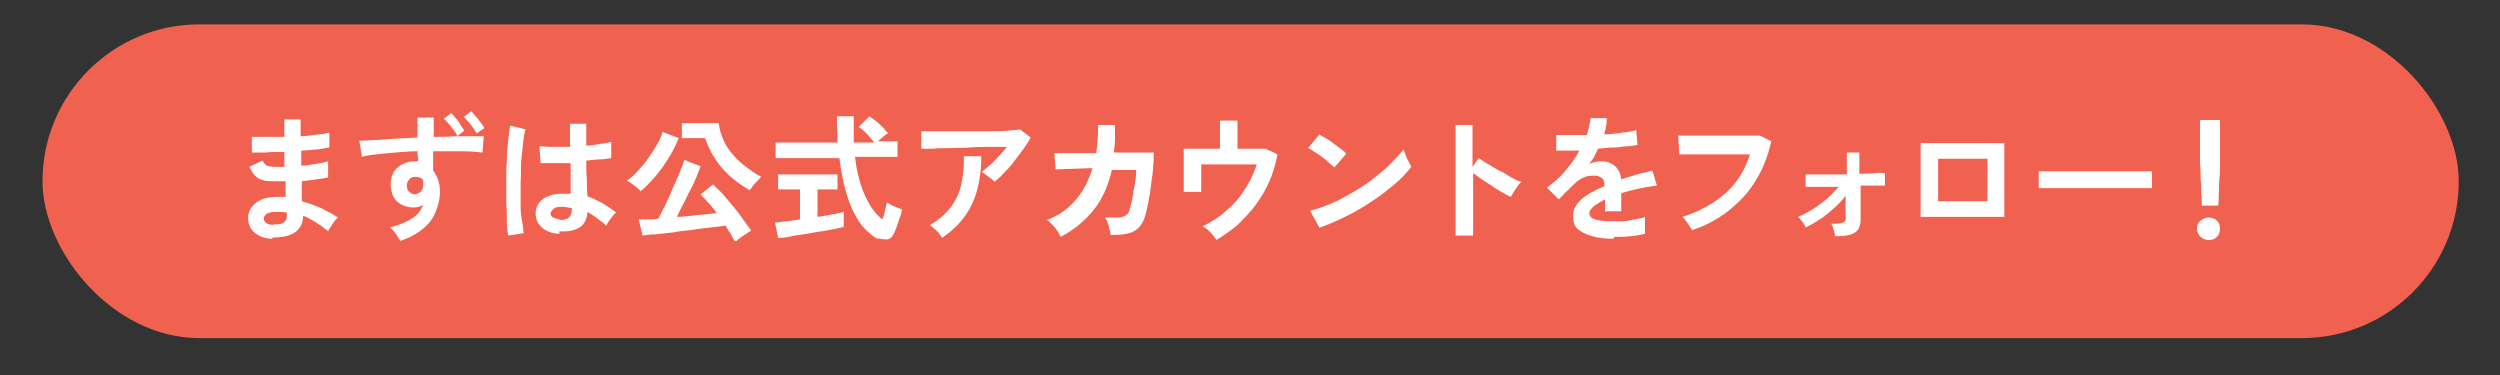 <?xml version="1.0" encoding="UTF-8"?>
<svg xmlns="http://www.w3.org/2000/svg" version="1.1" viewBox="0 0 400 60">
  <rect x="0" y="0" width="400" height="60" fill="#333333" stroke="none"/>
  <defs>
    <style>
      .cls-1 {
        fill: #fff;
      }

      .cls-2 {
        fill: #f16150;
      }
    </style>
  </defs>
  <!-- Generator: Adobe Illustrator 28.6.0, SVG Export Plug-In . SVG Version: 1.2.0 Build 709)  -->
  <g>
    <g id="_レイヤー_1" data-name="レイヤー_1">
      <rect class="cls-2" x="6.8" y="3.9" width="386.6" height="50.2" rx="25.1" ry="25.1"/>
      <g>
        <path class="cls-1" d="M43.6,38.2c-1.2,0-2.2-.4-2.9-1-.7-.6-1-1.4-1-2.4,0-.6.2-1.2.6-1.7.4-.5.9-.9,1.6-1.2.7-.3,1.5-.4,2.4-.4.2,0,.5,0,.7,0,.2,0,.5,0,.7,0v-2.5c-.3,0-.6,0-.8,0h-.8c-.9,0-1.6,0-2.1-.2-.5-.1-.9-.4-1.2-.7-.3-.3-.6-.8-.9-1.4l2.1-1c.2.4.4.6.7.8.3.1.8.2,1.4.2s.5,0,.7,0c.2,0,.5,0,.7,0,0-.4,0-.8,0-1.2,0-.4,0-.8,0-1.2-1.1,0-2.1,0-3,.1-1,0-1.7,0-2.2,0v-2.5c.4,0,1.1,0,2.1,0,1,0,2,0,3.1,0,0-.5,0-1,0-1.5v-1.3h2.6v1.3c0,.5,0,.9,0,1.4,1,0,1.9-.2,2.8-.3.8,0,1.5-.2,1.8-.3v2.4c-.4,0-1,.2-1.8.3-.8,0-1.7.2-2.7.2,0,.4,0,.8,0,1.2s0,.8,0,1.2c.9,0,1.7-.2,2.5-.3s1.4-.3,1.8-.4v2.6c-.5.1-1.2.2-1.9.3-.7.1-1.5.2-2.3.3,0,.6,0,1.2,0,1.7,0,.5,0,1,0,1.5,1.1.3,2.1.7,3.1,1.1,1,.5,1.9,1,2.7,1.5-.2.1-.4.4-.6.6-.2.3-.4.6-.6.9-.2.3-.3.5-.4.7-1.2-1-2.6-1.9-4-2.5,0,1.1-.4,2-1.2,2.6s-2,.9-3.7.9ZM43.7,35.9c.8,0,1.3,0,1.7-.3.3-.2.5-.6.5-1v-.6c-.3,0-.6-.1-.9-.1-.3,0-.6,0-.9,0-.6,0-1.1.1-1.4.3-.3.2-.5.5-.5.7,0,.7.5,1,1.5,1.1Z"/>
        <path class="cls-1" d="M64.1,38.6c-.2-.3-.4-.6-.7-1.1-.3-.4-.6-.8-1-1.1,1.6-.4,2.8-1,3.6-1.5s1.4-1.3,1.7-2.1c-.4.2-.9.4-1.4.4-1.1,0-2-.3-2.7-.9-.7-.6-1-1.5-1.1-2.6,0-.7.1-1.4.4-2s.8-1,1.4-1.4c.6-.3,1.3-.5,2-.5s.2,0,.3,0,.2,0,.3,0c0-.5-.1-1-.1-1.6-1.2,0-2.3.1-3.5.2s-2.2.2-3.1.3-1.7.2-2.3.4l-.4-2.6c.5,0,1.3,0,2.2-.1,1,0,2-.1,3.3-.2s2.5-.1,3.8-.2v-3.2h2.6v3.1c1.1,0,2.2,0,3.3-.1,1,0,2,0,2.8,0s1.5,0,1.9,0l-.2,2.6c-.9-.1-2-.2-3.4-.2-1.4,0-2.9,0-4.5,0,0,.5,0,1,0,1.6,0,.5,0,1,0,1.5.7.9,1.1,2,1.1,3.4s-.6,3.6-1.7,4.9c-1.1,1.3-2.7,2.3-4.8,3ZM66.3,31.1c.4,0,.7-.2,1-.4.2-.2.4-.6.4-1s0-.3,0-.4c0-.2,0-.3,0-.5-.3-.4-.7-.5-1.2-.5s-.8.1-1,.4c-.3.3-.4.6-.4,1,0,.4.1.8.4,1,.3.3.6.4,1,.4ZM73.2,21.8c-.2-.5-.6-1-1-1.5-.4-.5-.8-1-1.2-1.3l1.2-.9c.2.2.5.5.7.8.3.3.6.7.8,1.1s.5.7.6.9l-1.3,1ZM76.3,21.4c-.3-.5-.6-1-1-1.5s-.8-.9-1.1-1.2l1.2-.9c.2.2.4.5.7.8.3.3.6.7.8,1s.5.6.6.9l-1.3.9Z"/>
        <path class="cls-1" d="M81.3,37.7c-.1-.6-.2-1.3-.2-2.2,0-.9,0-1.9-.1-3,0-1.1,0-2.3,0-3.4s0-2.3.1-3.5c0-1.1.1-2.2.2-3.1s.2-1.7.3-2.4l2.5.6c-.2.5-.3,1.2-.4,2.1-.1.9-.2,1.8-.3,2.9s0,2.2-.1,3.3c0,1.1,0,2.2,0,3.3,0,1.1,0,2,.2,2.9s.2,1.6.3,2.1l-2.6.4ZM89.5,37.4c-1.1,0-2.1-.4-2.8-1-.7-.6-1-1.4-1-2.3,0-.6.2-1.1.5-1.6.4-.5.9-.9,1.5-1.1.6-.3,1.4-.4,2.3-.4s.9,0,1.3,0c0-.6,0-1.4,0-2.2s0-1.7,0-2.7c-.9,0-1.8,0-2.6,0s-1.6,0-2.2,0l-.2-2.7c.5,0,1.3.1,2.1.1.9,0,1.8,0,2.8,0,0-.6,0-1.2,0-1.8s0-1.2,0-1.9h2.6c0,.6,0,1.1,0,1.7,0,.6,0,1.2,0,1.8.9,0,1.7-.2,2.4-.3s1.3-.2,1.6-.3v2.6c-.4,0-1,.2-1.7.2-.7,0-1.5.1-2.3.2,0,1.1,0,2.1.1,3.1,0,1,0,1.8.1,2.6.8.3,1.6.7,2.4,1.1.8.5,1.5,1,2.2,1.5-.2.1-.3.3-.6.6-.2.3-.4.5-.6.8-.2.3-.3.5-.4.7-1-.9-2-1.6-3-2.2-.1,1.2-.5,2-1.3,2.5s-1.9.7-3.2.6ZM89.6,35.2c.6,0,1.1-.1,1.4-.4.3-.2.5-.7.5-1.3v-.2c-.5-.1-1-.2-1.6-.2-.5,0-1,0-1.3.3s-.5.4-.5.7c0,.3.1.6.4.7s.7.3,1.2.3Z"/>
        <path class="cls-1" d="M102.5,30.6c-.1-.2-.4-.4-.6-.6-.3-.2-.5-.4-.8-.6s-.5-.4-.8-.5c.6-.4,1.2-.9,1.8-1.6s1.2-1.3,1.7-2.1c.5-.7,1-1.5,1.4-2.2.4-.7.7-1.4.8-1.9l2.6,1c-.7,1.7-1.6,3.3-2.7,4.8-1.1,1.5-2.2,2.7-3.4,3.7ZM117.5,38.5c-.2-.3-.4-.7-.6-1.1-.3-.4-.5-.8-.8-1.3-.7.1-1.5.2-2.4.3-1,.1-2,.2-3,.4-1.1.1-2.1.2-3.1.4-1,.1-2,.2-2.8.3-.9,0-1.5.1-2,.2l-.6-2.6c.3,0,.7,0,1.3,0,.5,0,1.1,0,1.8-.1.4-.6.7-1.4,1.2-2.3.4-.9.8-1.7,1.2-2.7.4-.9.8-1.8,1.1-2.5.3-.8.5-1.4.7-1.9l2.6,1c-.2.5-.4,1.1-.7,1.8s-.6,1.4-1,2.1-.7,1.5-1.1,2.2c-.4.7-.7,1.4-1,2,1.1,0,2.3-.2,3.4-.3,1.1-.1,2.1-.2,3-.3-.5-.6-.9-1.2-1.4-1.7-.4-.5-.9-.9-1.2-1.3l2-1.6c.4.4.9.9,1.5,1.5.5.6,1.1,1.3,1.7,2,.6.7,1.1,1.4,1.6,2.1.5.7.9,1.3,1.3,1.8-.2.1-.5.3-.8.5-.3.2-.6.4-.9.6-.3.2-.5.4-.7.6ZM119.9,30.4c-1.2-.7-2.2-1.4-3.2-2.3-1-.9-1.8-1.9-2.4-2.9-.7-1-1.1-2.1-1.5-3.1h-3.7v-2.4h5.9c.1,1,.4,1.9.8,2.8.4.9.9,1.6,1.6,2.4.6.7,1.3,1.3,2.1,1.9.8.6,1.5,1.1,2.3,1.5-.2.2-.4.4-.6.6-.2.3-.5.5-.7.8s-.4.5-.5.7Z"/>
        <path class="cls-1" d="M124.5,38.1l-.5-2.5c.5,0,1-.1,1.7-.2.7,0,1.5-.2,2.3-.3v-4.8h-3.5v-2.4h9.5v2.4h-3.2v4.4c.9-.1,1.7-.3,2.4-.4.7-.1,1.3-.3,1.8-.4v2.4c-.5.1-1.1.3-1.8.4-.7.1-1.5.3-2.3.4s-1.6.3-2.4.4-1.6.2-2.3.4c-.7.1-1.3.2-1.7.2ZM140.6,38.3c-.9-.4-1.8-1.2-2.7-2.2-.8-1.1-1.6-2.5-2.2-4.3-.6-1.8-1.1-4-1.4-6.5h-10.2v-2.5h9.9c0-1.3-.1-2.7-.1-4.2h2.7c0,1.5,0,2.9,0,4.2h3.3c-.4-.5-.8-.9-1.2-1.4-.4-.4-.9-.8-1.3-1.1l1.7-1.7c.3.2.7.5,1.1.8s.7.7,1.1,1c.3.4.6.7.8.9-.2.1-.5.3-.8.6-.3.2-.6.5-.8.7h3.1v2.5h-6.8c.3,2.6.9,4.7,1.7,6.4.8,1.7,1.7,2.9,2.7,3.6.2-.5.3-.9.4-1.4.1-.5.2-.9.3-1.3.2.1.4.2.7.4.3.1.6.3.9.4.3.1.6.2.8.3,0,.5-.2,1-.4,1.5-.2.5-.3,1-.5,1.5-.2.5-.4.9-.5,1.1-.2.4-.6.7-1,.7-.4,0-.9,0-1.4-.2Z"/>
        <path class="cls-1" d="M159.2,29.2c-.1-.2-.3-.4-.6-.6s-.5-.4-.8-.6c-.3-.2-.5-.4-.7-.5.4-.3.8-.7,1.3-1.1.5-.4.9-.9,1.4-1.4.5-.5.9-1,1.3-1.5-.8,0-1.7,0-2.8,0-1,0-2.1,0-3.2.1s-2.2,0-3.2.1c-1,0-1.9,0-2.7.1-.8,0-1.4,0-1.8,0v-2.8c.4,0,1,0,1.9,0,.8,0,1.8,0,2.8,0,1,0,2.1,0,3.2,0,1.1,0,2.2,0,3.2,0,1,0,2,0,2.8-.1s1.4-.1,1.9-.2l1.7,1.3c-.3.6-.7,1.2-1.2,1.9-.5.7-1,1.3-1.5,2-.5.7-1.1,1.3-1.6,1.8-.5.6-1,1-1.5,1.4ZM150.7,38c-.1-.2-.3-.4-.5-.7-.2-.3-.5-.5-.7-.7-.2-.2-.5-.4-.7-.6,1.4-.8,2.4-1.7,3.3-2.8.8-1.1,1.4-2.3,1.7-3.7s.5-2.9.4-4.5h2.8c0,3-.5,5.6-1.5,7.7-1,2.1-2.6,3.9-4.7,5.3Z"/>
        <path class="cls-1" d="M169.4,37.3c-.2-.3-.4-.7-.8-1.1-.4-.4-.7-.8-1.1-1,1.9-.7,3.4-1.8,4.6-3.2s2.1-3.1,2.7-5.1l-5.9.2-.2-2.6c.2,0,.6,0,1.3,0,.6,0,1.4,0,2.4,0,.9,0,1.9,0,3,0,.2-1.4.3-2.9.3-4.5h2.7c0,.8,0,1.6,0,2.3s-.1,1.4-.2,2.1c1,0,2,0,2.9,0,.9,0,1.6,0,2.3,0,.6,0,1,0,1.2,0,0,.6,0,1.4-.1,2.2,0,.9-.2,1.8-.3,2.7-.1.9-.2,1.8-.4,2.6-.1.8-.3,1.5-.4,2-.2,1-.6,1.8-1,2.3-.4.5-1,.9-1.7,1.1-.7.2-1.7.3-3,.3,0-.4-.2-.8-.3-1.4s-.4-1-.6-1.4c.9,0,1.7,0,2.2,0,.5,0,.9-.2,1.2-.4.3-.2.5-.6.6-1.1.1-.5.3-1,.4-1.7.1-.7.2-1.4.4-2.2.1-.8.2-1.5.2-2.2h-3.9c-.6,2.6-1.6,4.8-3,6.5-1.4,1.7-3.1,3.1-5.2,4.2Z"/>
        <path class="cls-1" d="M194.5,38.2c-.2-.3-.5-.7-.9-1.1-.4-.4-.8-.7-1.2-.9,1.3-.6,2.6-1.4,3.7-2.4,1.2-1,2.2-2.1,3-3.4.9-1.3,1.5-2.7,2-4.1h-8.9c0,.5,0,1.1,0,1.7,0,.6,0,1.1,0,1.6,0,.5,0,.8,0,1.1h-2.8v-6.9c.6,0,1.4,0,2.4,0,1,0,2.2,0,3.4,0v-4.5h2.8v4.5c1,0,1.9,0,2.7,0,.8,0,1.4,0,1.8,0l1.9.9c-.3,1.5-.7,3-1.3,4.3-.6,1.4-1.4,2.7-2.2,3.8-.9,1.2-1.9,2.2-2.9,3.2-1.1.9-2.2,1.7-3.4,2.4Z"/>
        <path class="cls-1" d="M213.4,26.7c-.2-.2-.5-.4-.8-.7s-.7-.6-1.1-.9c-.4-.3-.8-.6-1.2-.8-.4-.3-.7-.5-1-.6l1.8-2.2c.3.2.6.4,1,.6.4.2.8.5,1.2.8.4.3.8.6,1.2.9.4.3.7.5.9.8l-1.9,2.2ZM211.1,36.4l-1.5-2.7c1-.2,2.1-.6,3.3-1.1s2.3-1.1,3.5-1.8c1.2-.7,2.3-1.4,3.3-2.2,1-.8,2-1.6,2.8-2.4.8-.8,1.5-1.6,2.1-2.3,0,.2.2.6.3.9.1.4.3.7.5,1.1.2.3.3.6.4.8-.7.9-1.6,1.9-2.7,2.8s-2.3,1.9-3.6,2.7c-1.3.9-2.7,1.7-4.1,2.4s-2.8,1.3-4.2,1.8Z"/>
        <path class="cls-1" d="M232.9,37.7v-17.7h2.7v6.7l1-1.4c.4.2.8.6,1.4.9s1.2.8,1.9,1.1,1.3.7,1.9,1.1c.6.3,1.1.6,1.6.7-.2.2-.4.4-.6.7-.2.3-.4.6-.6.9-.2.3-.3.6-.5.8-.4-.2-.8-.4-1.3-.7s-1.1-.6-1.6-1c-.6-.4-1.1-.7-1.7-1.1-.5-.4-1-.7-1.4-1v10h-2.7Z"/>
        <path class="cls-1" d="M258.1,38.2c-1.2,0-2.3-.1-3.3-.4s-1.7-.6-2.3-1.1c-.6-.5-.8-1.2-.8-2.1s.2-1.3.6-1.9c.4-.6,1-1.1,1.8-1.6s1.6-.9,2.6-1.3v-.2c0-.5-.1-.9-.4-1.1-.3-.2-.6-.4-1-.4-.7,0-1.3,0-1.9.3-.6.2-1.2.7-1.8,1.3-.2.2-.4.4-.7.7s-.6.5-.8.8c-.3.3-.5.5-.7.7l-1.9-1.9c1-.7,2-1.5,2.9-2.6s1.7-2.1,2.3-3.3c-.8,0-1.6,0-2.2,0-.7,0-1.2,0-1.5,0v-2.5c.4,0,1.1,0,2,0s1.9,0,2.9,0c.3-1,.5-1.9.6-2.7h2.6c0,.9-.2,1.7-.4,2.6,1.1,0,2.1-.2,3-.3.9-.1,1.6-.2,2.1-.4l.2,2.4c-.4,0-.9.2-1.6.2-.7,0-1.4.2-2.2.2-.8,0-1.6.1-2.5.2-.2.4-.4.8-.6,1.2s-.5.8-.8,1.2c.6-.2,1.2-.4,1.8-.4.9,0,1.6.2,2.2.7.6.5,1,1.2,1.1,2.2.8-.3,1.7-.5,2.5-.8.9-.2,1.7-.4,2.5-.6l.7,2.4c-1,.1-2,.3-3,.5-1,.2-1.9.5-2.7.7v2.9h-2.6v-1.9c-.7.4-1.3.7-1.8,1.1-.4.4-.7.7-.7,1.1,0,.5.3.8.9,1,.6.2,1.5.3,2.8.3s1.1,0,1.7,0c.6,0,1.2-.2,1.9-.3.6-.1,1.2-.2,1.6-.4,0,.2,0,.5,0,.8,0,.4,0,.7,0,1.1s0,.6,0,.8c-.7.2-1.5.3-2.4.4s-1.7.1-2.5.1Z"/>
        <path class="cls-1" d="M270.8,37c0-.2-.2-.4-.4-.7-.2-.3-.4-.6-.6-.9-.2-.3-.4-.5-.6-.7,2.8-.9,5.1-2.2,6.9-3.8,1.8-1.6,3.1-3.7,3.9-6.2-.7,0-1.5,0-2.4,0-.9,0-1.8,0-2.7,0-.9,0-1.8,0-2.6,0-.8,0-1.6,0-2.2,0-.6,0-1.1,0-1.4,0l-.2-3c.4,0,1,0,1.7,0s1.5,0,2.3,0,1.7,0,2.6,0c.9,0,1.7,0,2.6,0,.8,0,1.6,0,2.3,0s1.2,0,1.6,0l1.8.9c-.5,2.3-1.3,4.4-2.5,6.3-1.1,1.9-2.6,3.4-4.3,4.8-1.7,1.3-3.6,2.4-5.8,3.1Z"/>
        <path class="cls-1" d="M293.6,37.8c0-.3-.1-.6-.2-1s-.2-.7-.4-1c.9,0,1.6,0,1.9-.2s.5-.4.4-.9c0-.1,0-.5,0-1.2,0-.6,0-1.4,0-2.2-.8,1.1-1.8,2-2.9,2.9-1.1.9-2.3,1.6-3.5,2.2-.1-.3-.3-.6-.5-.9-.2-.3-.5-.6-.7-.8.7-.3,1.5-.7,2.3-1.2s1.6-1.1,2.3-1.7c.7-.6,1.3-1.3,1.9-1.9-.9,0-1.7,0-2.4,0s-1.4,0-1.9,0c-.5,0-.9,0-1,0v-2c.2,0,.7,0,1.4,0s1.5,0,2.4,0c.9,0,1.8,0,2.8,0v-3.5c-.1,0,2,0,2,0v3.4c1,0,1.8,0,2.5-.1s1.2,0,1.6,0v2c-.2,0-.6,0-1.3,0-.7,0-1.6,0-2.6,0,0,.8,0,1.6,0,2.4,0,.8,0,1.4,0,1.9,0,.5,0,.9,0,1,0,1.1-.3,1.8-.9,2.2-.6.4-1.6.6-3,.6Z"/>
        <path class="cls-1" d="M307.3,34.7v-11.8h13.4v11.8h-13.4ZM310.1,32.2h7.9v-6.8h-7.9v6.8Z"/>
        <path class="cls-1" d="M326.2,30.1c0-.2,0-.5,0-.8v-1.1c0-.4,0-.6,0-.8.3,0,.8,0,1.5,0,.7,0,1.6,0,2.6,0,1,0,2,0,3.2,0,1.1,0,2.3,0,3.4,0s2.2,0,3.2,0,1.9,0,2.6,0,1.3,0,1.6,0c0,.2,0,.5,0,.8,0,.4,0,.7,0,1.1,0,.4,0,.6,0,.8-.4,0-.9,0-1.6,0-.7,0-1.5,0-2.5,0s-2,0-3,0h-3.2c-1.1,0-2.1,0-3.1,0s-1.9,0-2.7,0c-.8,0-1.4,0-1.9,0Z"/>
        <path class="cls-1" d="M353.4,38.4c-.5,0-1-.2-1.3-.5s-.6-.8-.6-1.3.2-1,.6-1.3.8-.5,1.3-.5,1,.2,1.3.5c.4.4.5.8.5,1.3s-.2,1-.5,1.3c-.4.4-.8.5-1.3.5ZM352.3,32.9c0-.5,0-1.1-.1-1.8,0-.7,0-1.5-.1-2.4,0-.9,0-1.7-.1-2.5,0-.8,0-1.6,0-2.2,0-.6,0-1.1,0-1.4v-3.4h3.2v3.4c0,.3,0,.7,0,1.4,0,.6,0,1.4,0,2.2,0,.8,0,1.7-.1,2.5s0,1.7-.1,2.4c0,.7,0,1.3-.1,1.8h-2.2Z"/>
      </g>
    </g>
  </g>
</svg>